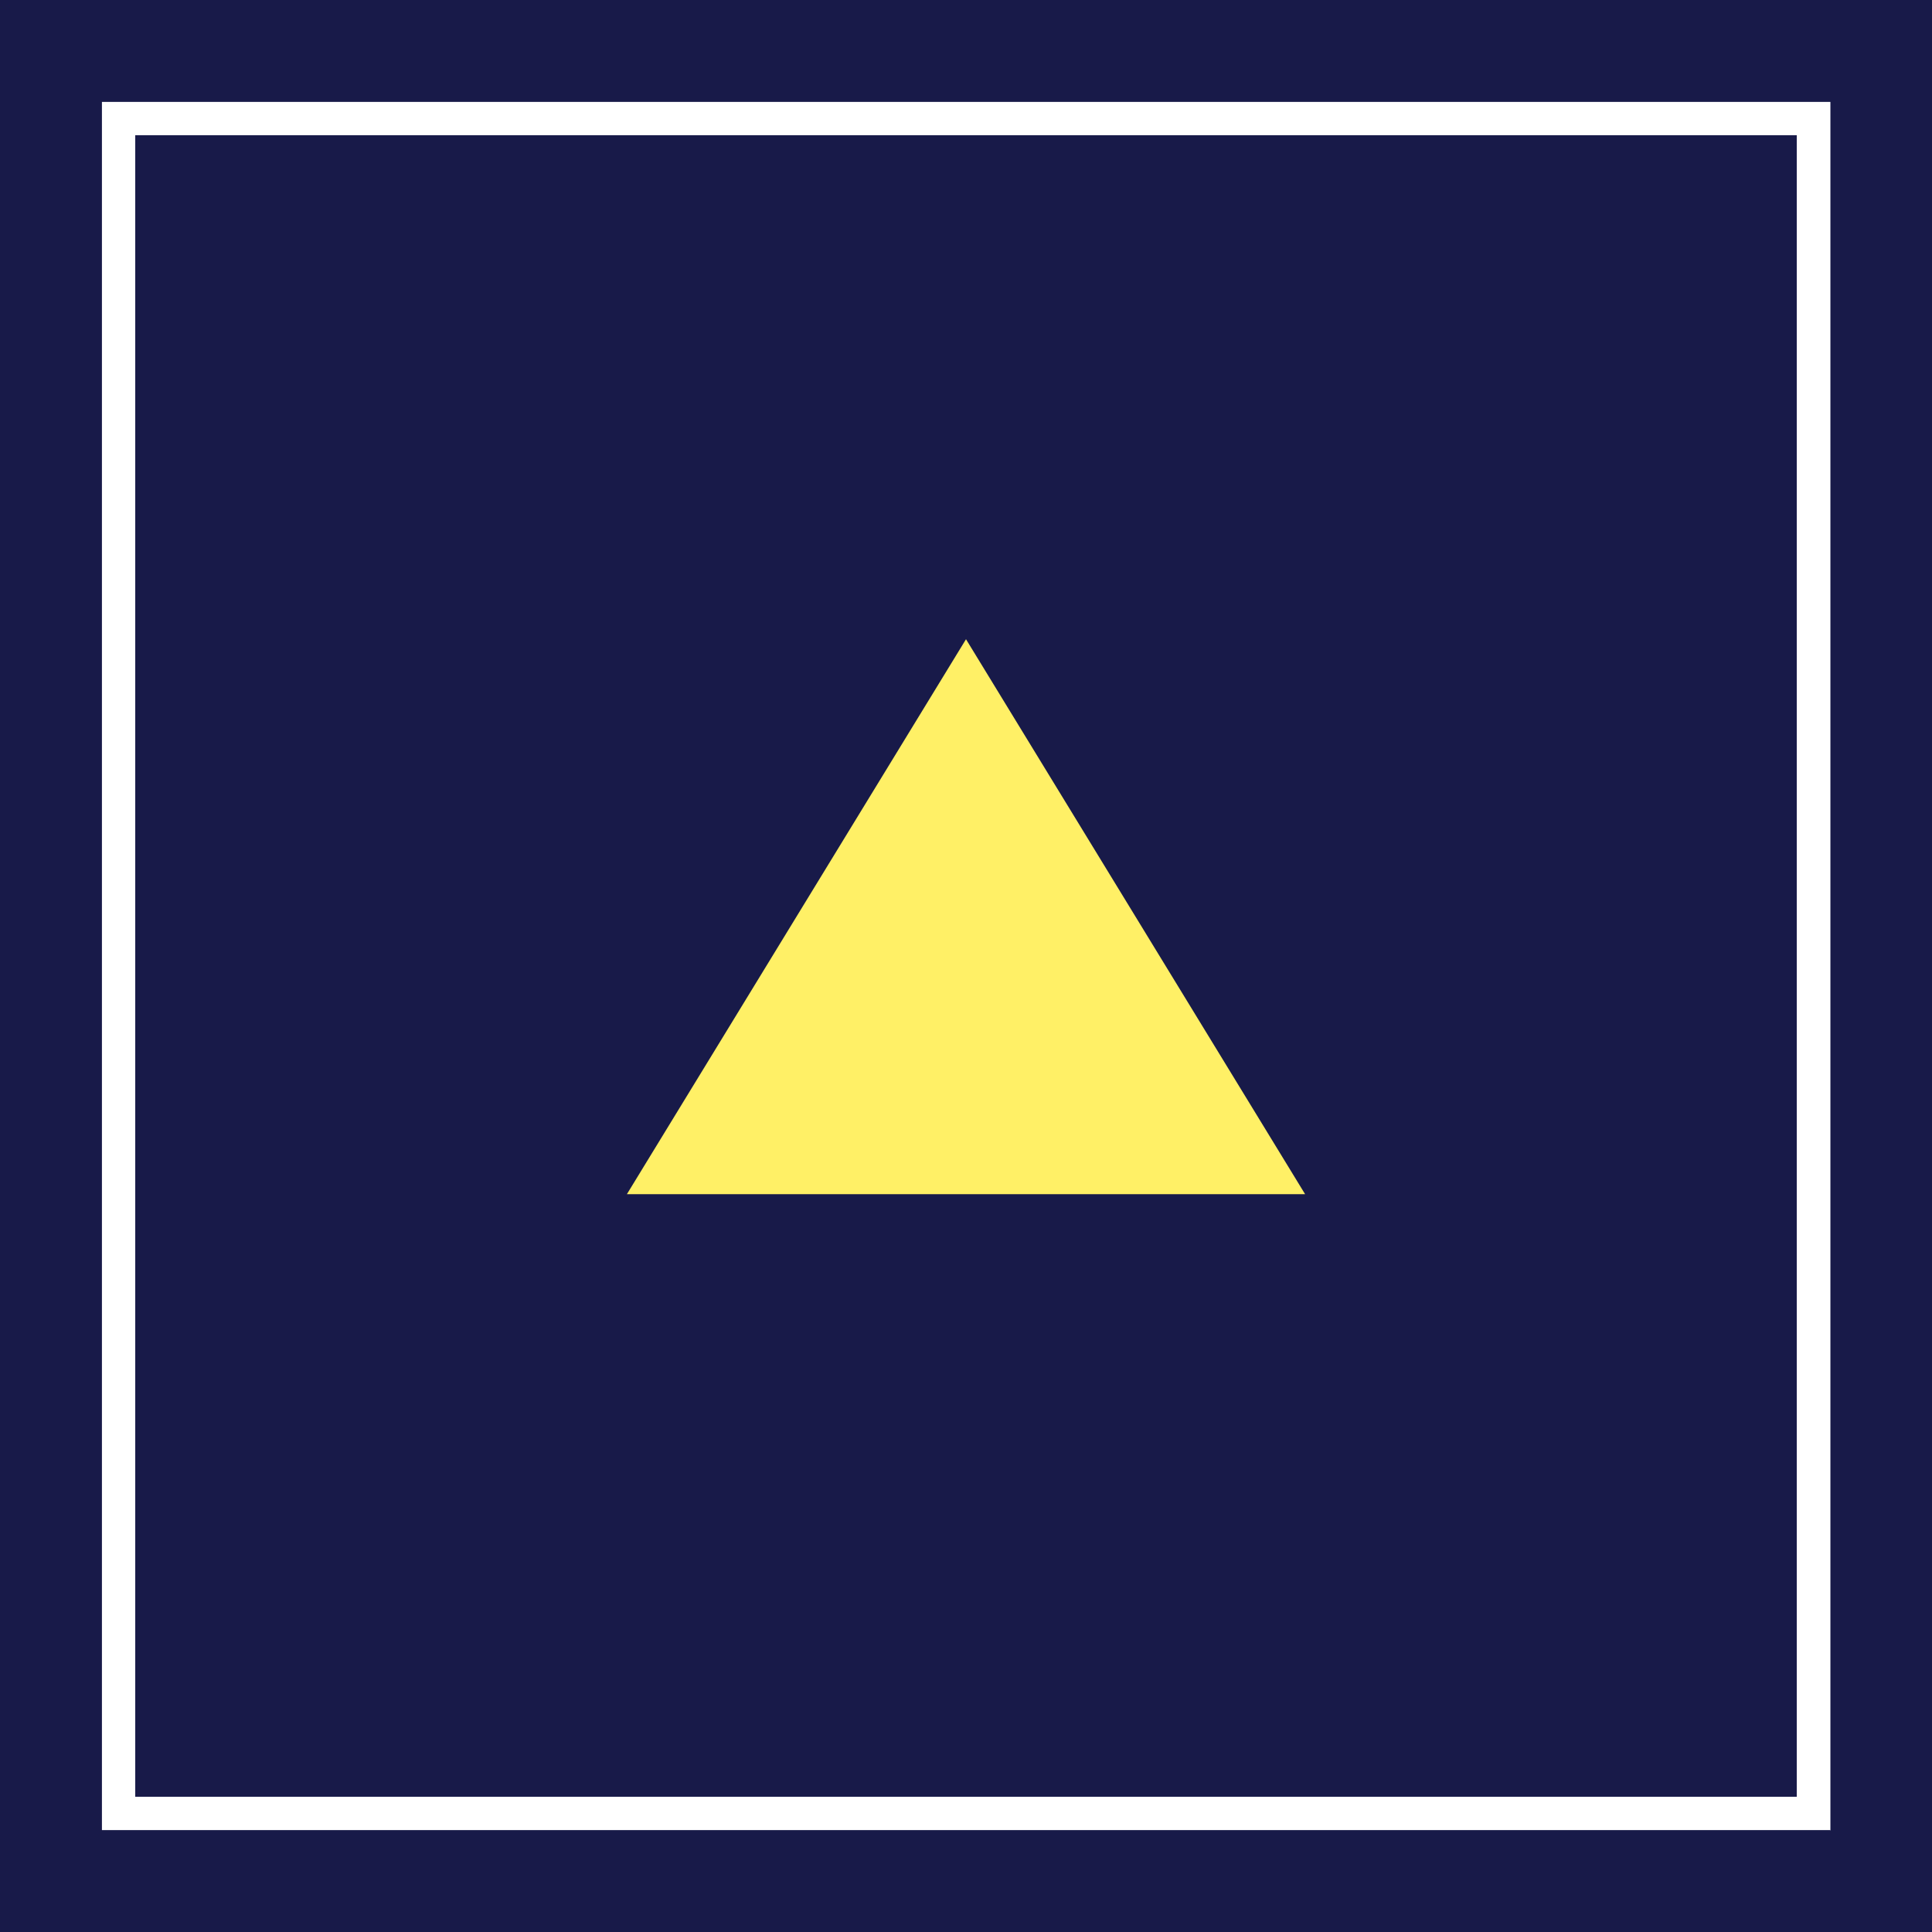 <?xml version="1.0" encoding="UTF-8"?>
<svg id="_イヤー_1" data-name=" イヤー 1" xmlns="http://www.w3.org/2000/svg" viewBox="0 0 58 58">
  <defs>
    <style>
      .cls-1 {
        fill: #fff;
      }

      .cls-1, .cls-2, .cls-3 {
        stroke-width: 0px;
      }

      .cls-2 {
        fill: #fff066;
      }

      .cls-3 {
        fill: #181a49;
      }
    </style>
  </defs>
  <rect class="cls-3" width="58" height="58"/>
  <path class="cls-1" d="m54.94,54.94H3.06V3.06h51.89v51.89h-.01Zm-50.89-1h49.89V4.06H4.06v49.89h-.01Z"/>
  <polygon class="cls-2" points="18.82 35.85 29 19.19 39.18 35.85 18.82 35.85"/>
</svg>